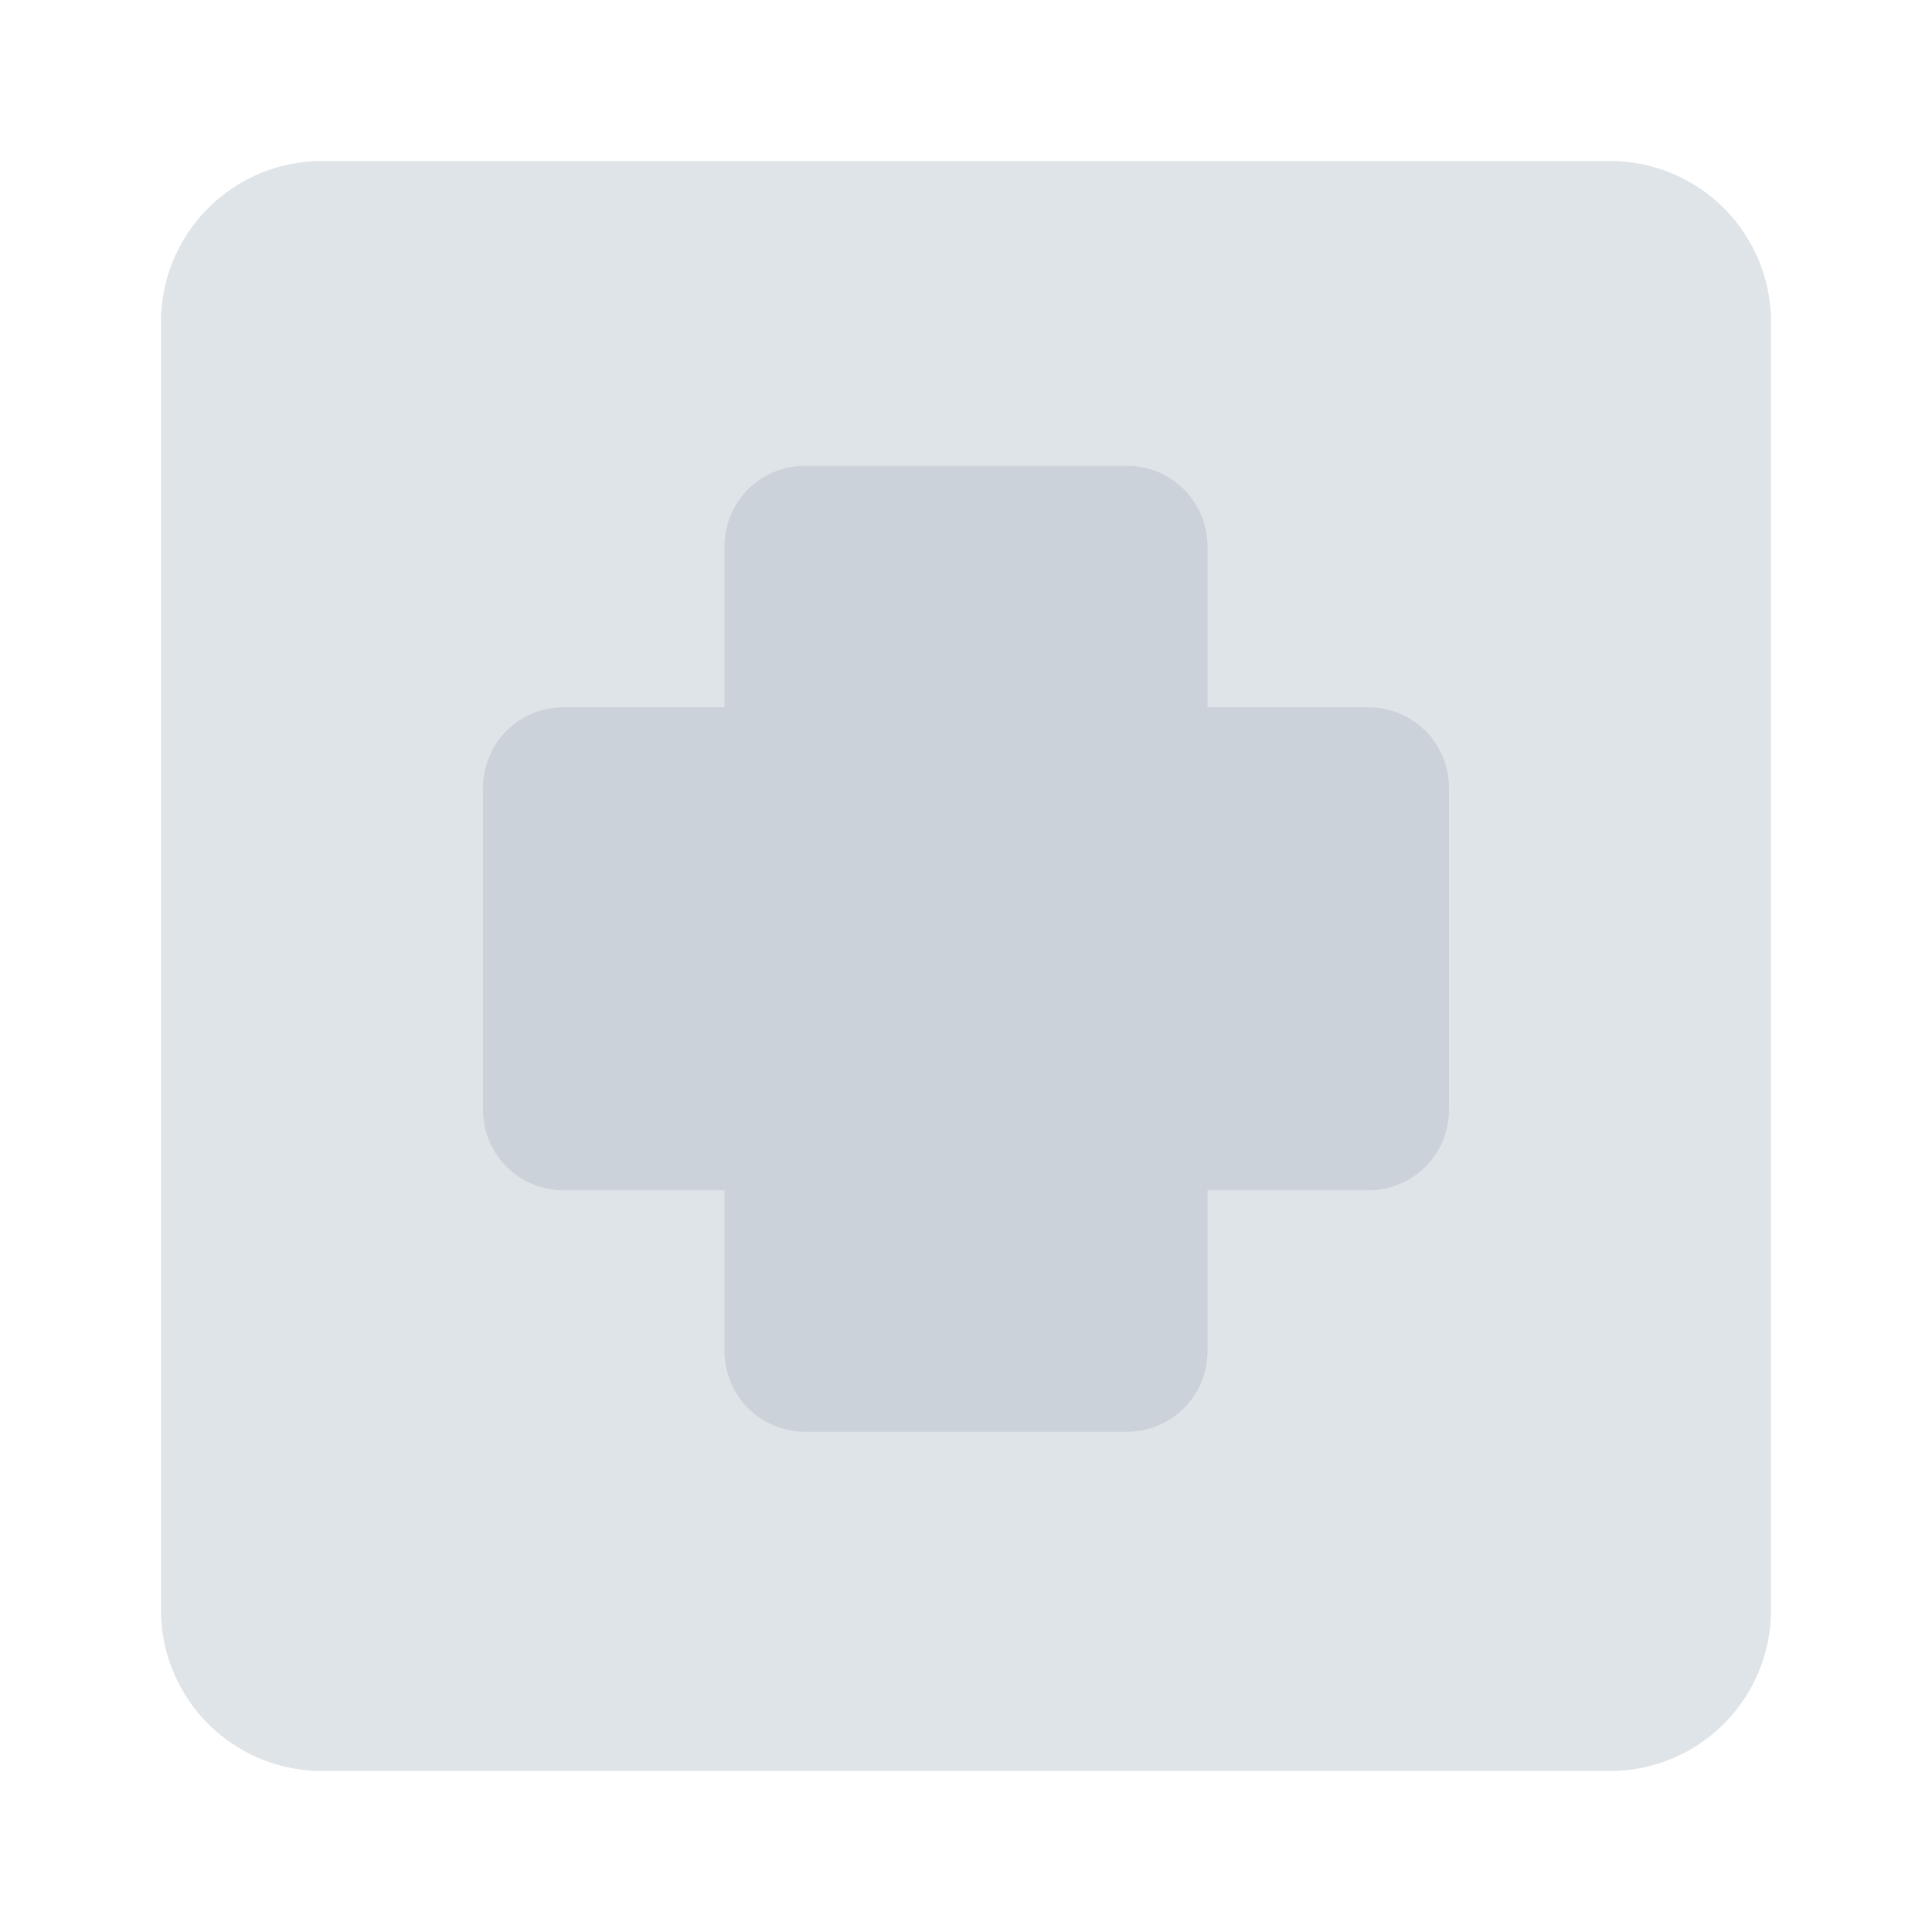 <svg xmlns="http://www.w3.org/2000/svg" viewBox="0 0 24 24" id="medical-square"><path fill="#dfe4e8" d="M20 22H4a2 2 0 0 1-2-2V4a2 2 0 0 1 2-2h16a2 2 0 0 1 2 2v16a2 2 0 0 1-2 2Z"></path><path fill="#cbd2da" d="M14 17.786h-4a1 1 0 0 1-1-1v-2H7a1 1 0 0 1-1-1v-4a1 1 0 0 1 1-1h2v-2a1 1 0 0 1 1-1h4a1 1 0 0 1 1 1v2h2a1 1 0 0 1 1 1v4a1 1 0 0 1-1 1h-2v2a1 1 0 0 1-1 1Z"></path></svg>